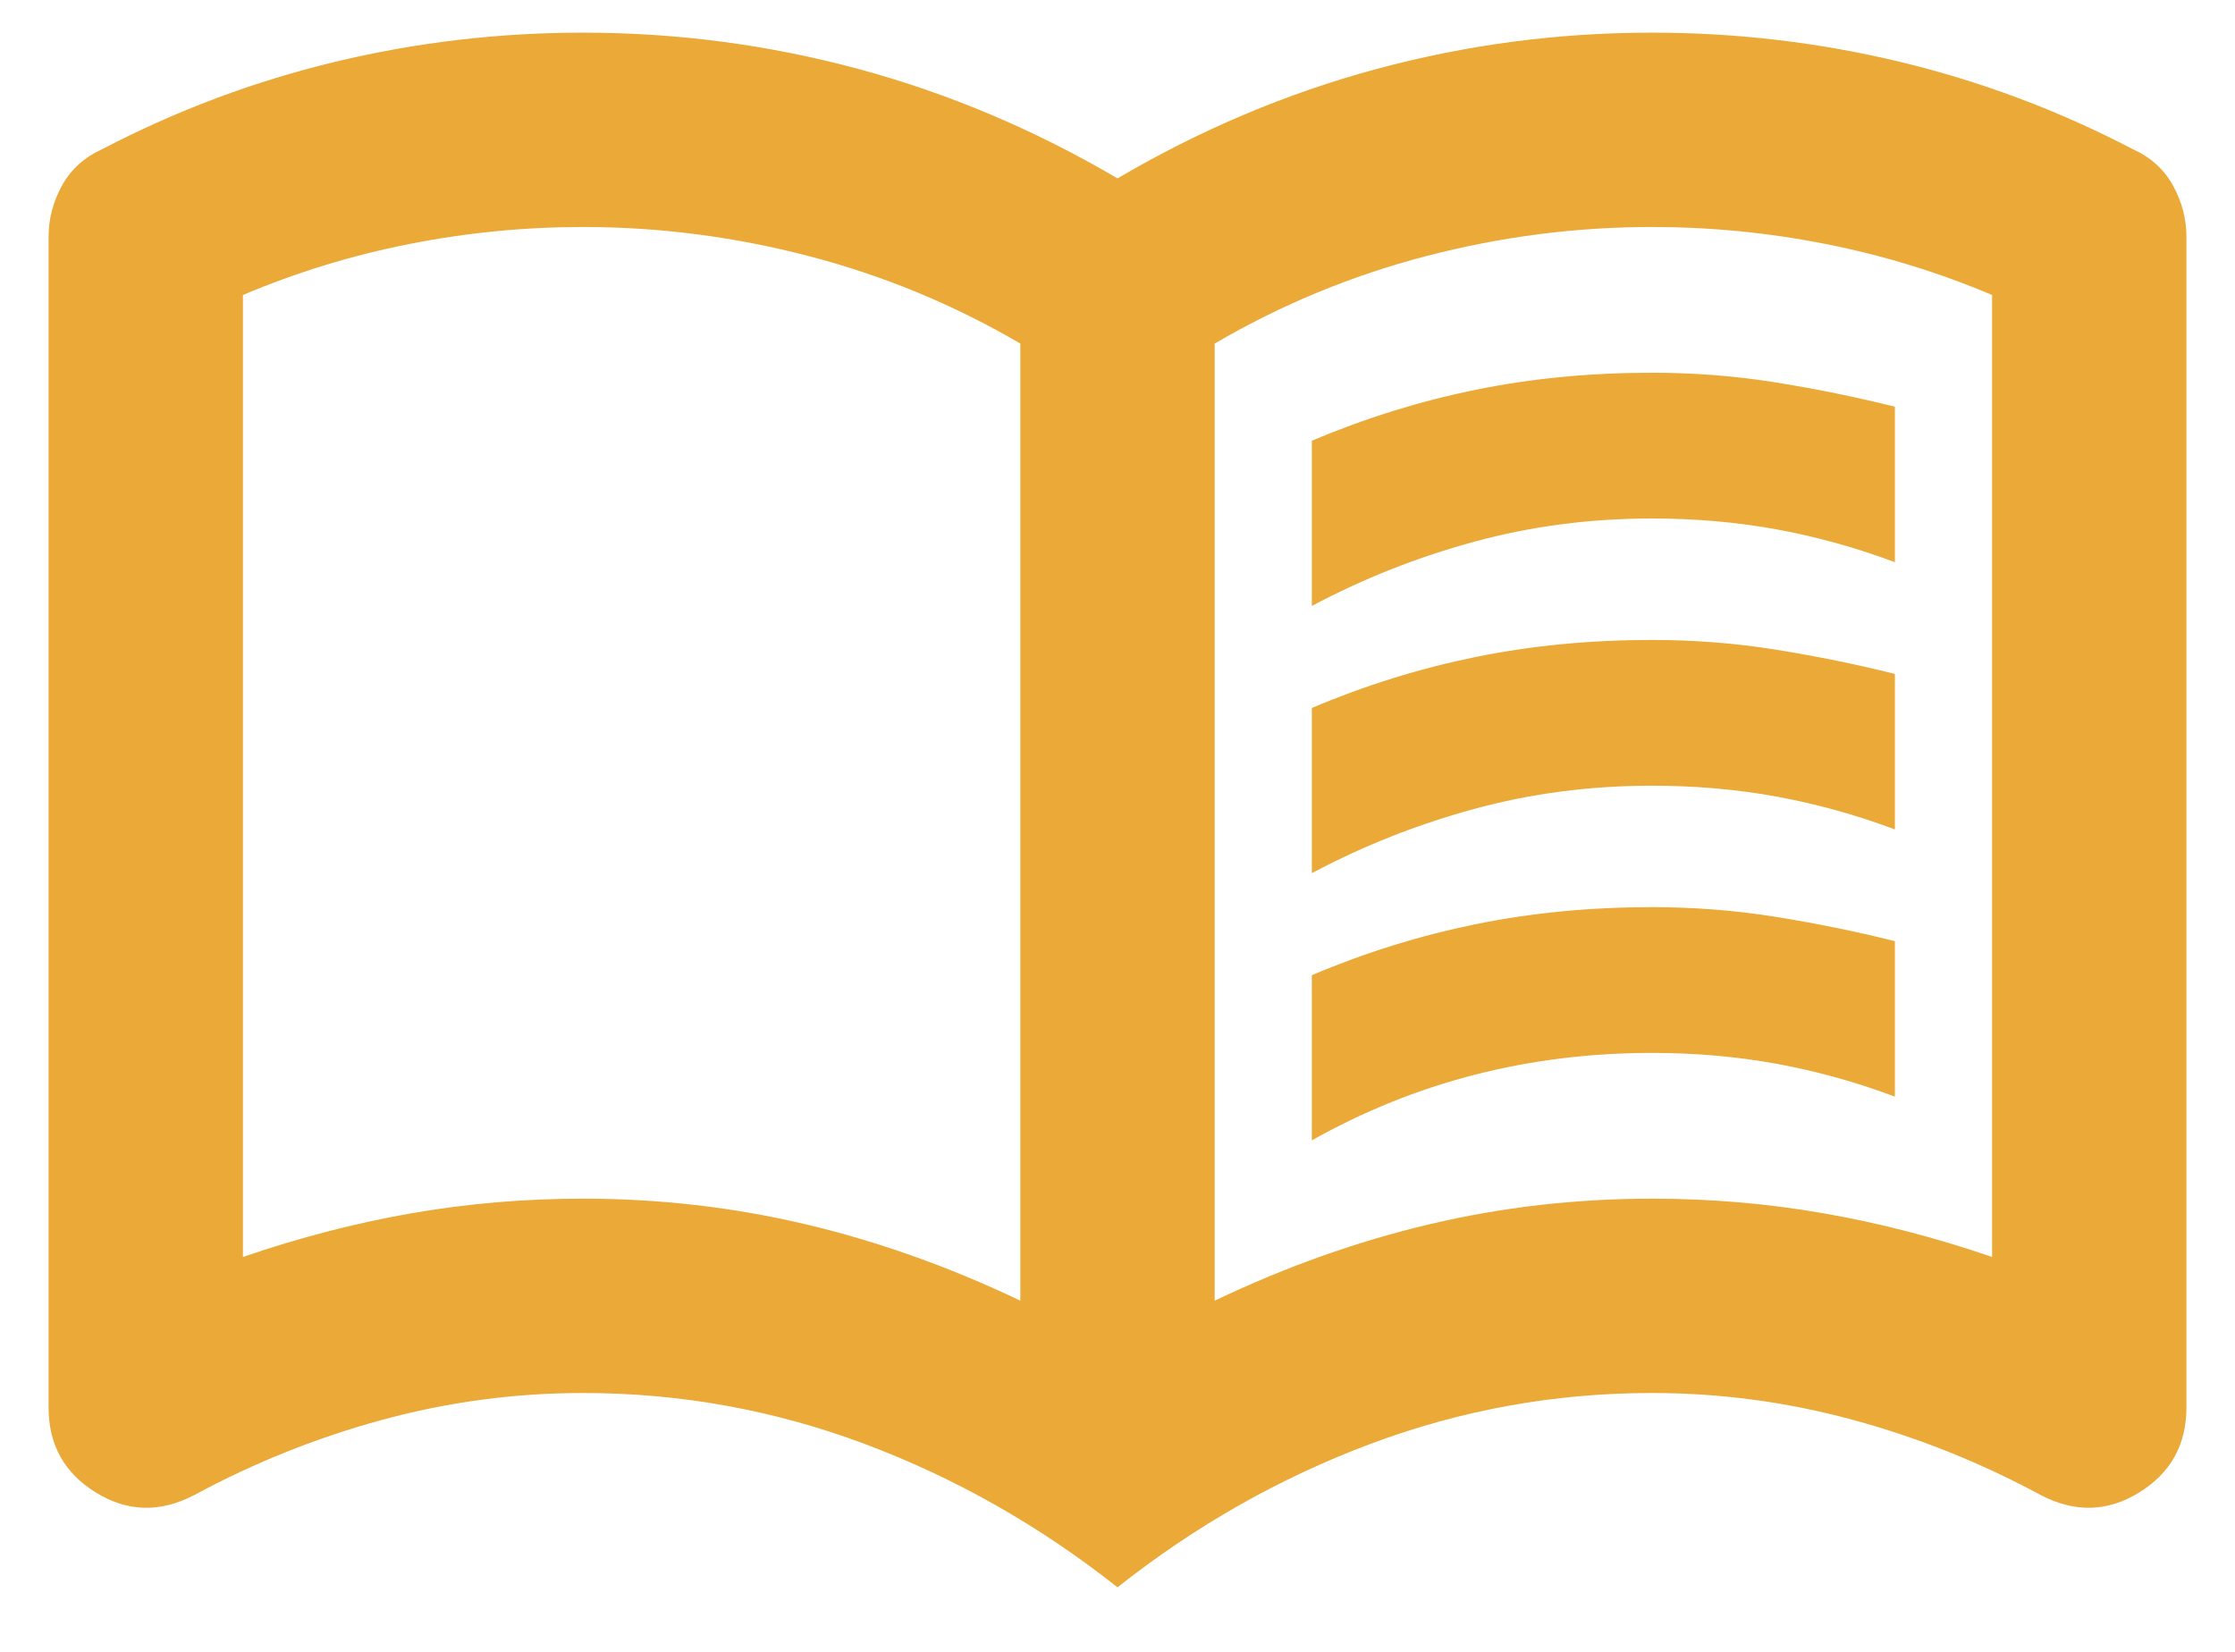 <svg width="23" height="17" viewBox="0 0 23 17" fill="none" xmlns="http://www.w3.org/2000/svg">
<path d="M13.5 6.236V4.536C14.05 4.303 14.613 4.128 15.188 4.011C15.762 3.894 16.367 3.836 17 3.836C17.433 3.836 17.858 3.869 18.275 3.936C18.692 4.003 19.1 4.086 19.5 4.186V5.786C19.1 5.636 18.696 5.524 18.288 5.449C17.879 5.374 17.45 5.336 17 5.336C16.367 5.336 15.758 5.415 15.175 5.574C14.592 5.732 14.033 5.953 13.5 6.236ZM13.5 11.736V10.036C14.05 9.803 14.613 9.628 15.188 9.511C15.762 9.394 16.367 9.336 17 9.336C17.433 9.336 17.858 9.369 18.275 9.436C18.692 9.503 19.1 9.586 19.5 9.686V11.286C19.1 11.136 18.696 11.024 18.288 10.949C17.879 10.874 17.45 10.836 17 10.836C16.367 10.836 15.758 10.911 15.175 11.061C14.592 11.211 14.033 11.436 13.5 11.736ZM13.5 8.986V7.286C14.05 7.053 14.613 6.878 15.188 6.761C15.762 6.644 16.367 6.586 17 6.586C17.433 6.586 17.858 6.619 18.275 6.686C18.692 6.753 19.1 6.836 19.5 6.936V8.536C19.1 8.386 18.696 8.274 18.288 8.199C17.879 8.124 17.45 8.086 17 8.086C16.367 8.086 15.758 8.165 15.175 8.324C14.592 8.482 14.033 8.703 13.5 8.986ZM6 12.336C6.783 12.336 7.546 12.424 8.287 12.599C9.029 12.774 9.767 13.036 10.5 13.386V3.536C9.817 3.136 9.092 2.836 8.325 2.636C7.558 2.436 6.783 2.336 6 2.336C5.4 2.336 4.804 2.394 4.213 2.511C3.621 2.628 3.05 2.803 2.5 3.036V12.936C3.083 12.736 3.663 12.586 4.237 12.486C4.812 12.386 5.4 12.336 6 12.336ZM12.5 13.386C13.233 13.036 13.971 12.774 14.713 12.599C15.454 12.424 16.217 12.336 17 12.336C17.6 12.336 18.188 12.386 18.762 12.486C19.337 12.586 19.917 12.736 20.5 12.936V3.036C19.95 2.803 19.379 2.628 18.788 2.511C18.196 2.394 17.6 2.336 17 2.336C16.217 2.336 15.442 2.436 14.675 2.636C13.908 2.836 13.183 3.136 12.5 3.536V13.386ZM11.5 16.336C10.7 15.703 9.833 15.211 8.9 14.861C7.967 14.511 7 14.336 6 14.336C5.3 14.336 4.612 14.428 3.938 14.611C3.263 14.794 2.617 15.053 2 15.386C1.65 15.569 1.312 15.561 0.988 15.361C0.662 15.161 0.5 14.869 0.5 14.486V2.436C0.5 2.253 0.546 2.078 0.637 1.911C0.729 1.744 0.867 1.619 1.05 1.536C1.817 1.136 2.617 0.836 3.45 0.636C4.283 0.436 5.133 0.336 6 0.336C6.967 0.336 7.912 0.461 8.838 0.711C9.762 0.961 10.65 1.336 11.5 1.836C12.35 1.336 13.238 0.961 14.162 0.711C15.088 0.461 16.033 0.336 17 0.336C17.867 0.336 18.717 0.436 19.55 0.636C20.383 0.836 21.183 1.136 21.95 1.536C22.133 1.619 22.271 1.744 22.363 1.911C22.454 2.078 22.5 2.253 22.5 2.436V14.486C22.5 14.869 22.337 15.161 22.012 15.361C21.688 15.561 21.35 15.569 21 15.386C20.383 15.053 19.738 14.794 19.062 14.611C18.387 14.428 17.7 14.336 17 14.336C16 14.336 15.033 14.511 14.1 14.861C13.167 15.211 12.3 15.703 11.5 16.336Z" fill="#EBA937"/>
</svg>
